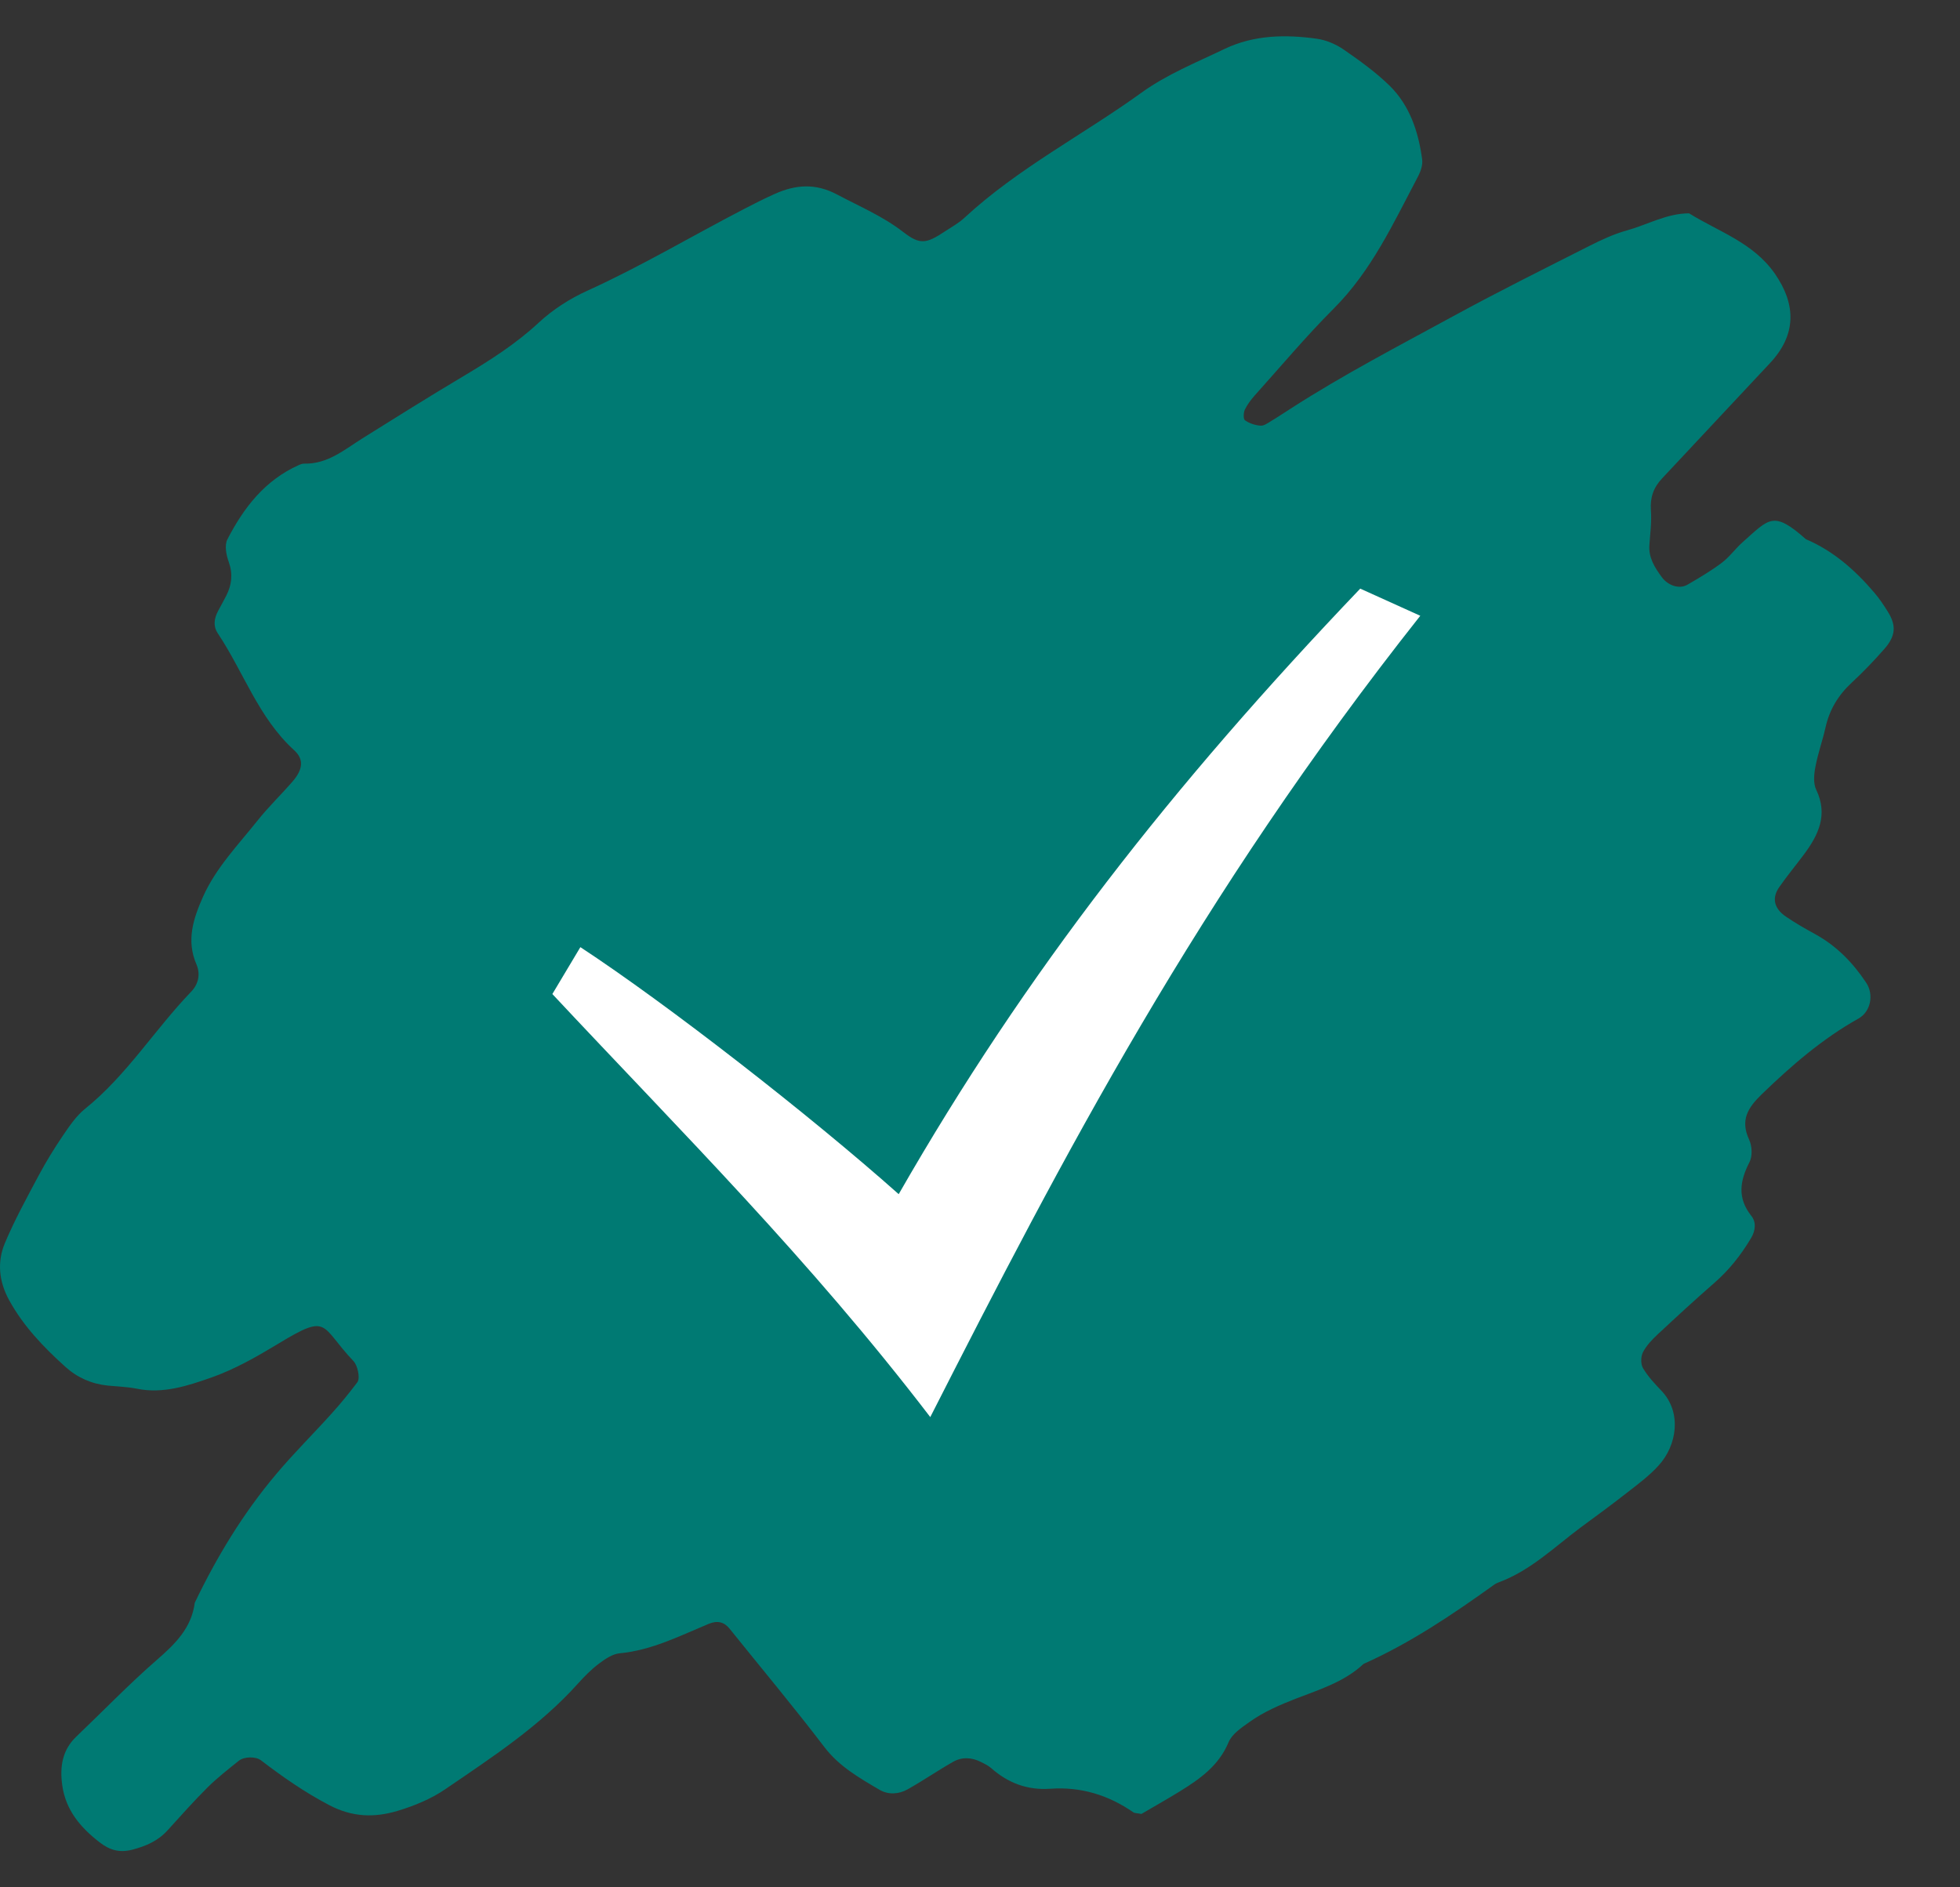 <svg width="27" height="26" viewBox="0 0 27 26" fill="none" xmlns="http://www.w3.org/2000/svg">
<rect x="0" y="0" width="27" height="26" fill="#333333" stroke="none"/>
<path d="M15.723 24.989C15.662 24.977 15.632 24.98 15.613 24.967C15.268 24.728 14.887 24.612 14.468 24.642C14.152 24.664 13.886 24.563 13.653 24.357C13.613 24.322 13.563 24.298 13.515 24.274C13.387 24.209 13.252 24.201 13.128 24.272C12.917 24.392 12.717 24.53 12.505 24.649C12.384 24.718 12.238 24.728 12.117 24.657C11.84 24.494 11.562 24.337 11.357 24.069C10.934 23.514 10.485 22.978 10.047 22.433C9.974 22.344 9.881 22.321 9.761 22.371C9.363 22.537 8.978 22.734 8.537 22.776C8.438 22.785 8.337 22.854 8.253 22.917C8.146 22.997 8.051 23.094 7.961 23.194C7.434 23.781 6.778 24.209 6.133 24.649C5.936 24.784 5.703 24.879 5.473 24.948C5.159 25.041 4.857 25.036 4.538 24.869C4.199 24.692 3.895 24.48 3.596 24.251C3.523 24.195 3.364 24.197 3.289 24.257C3.143 24.375 2.993 24.491 2.86 24.623C2.669 24.813 2.49 25.015 2.309 25.214C2.176 25.362 2.009 25.433 1.821 25.482C1.651 25.526 1.513 25.49 1.372 25.38C1.106 25.174 0.904 24.935 0.857 24.591C0.823 24.34 0.856 24.11 1.052 23.923C1.422 23.57 1.778 23.2 2.163 22.865C2.415 22.646 2.638 22.427 2.683 22.08C2.986 21.447 3.348 20.85 3.801 20.312C4.043 20.023 4.312 19.758 4.565 19.477C4.691 19.338 4.81 19.192 4.922 19.043C4.948 19.008 4.942 18.941 4.932 18.893C4.922 18.842 4.901 18.784 4.866 18.747C4.409 18.267 4.54 18.082 3.842 18.506C3.544 18.686 3.235 18.864 2.909 18.978C2.585 19.091 2.246 19.205 1.885 19.131C1.754 19.105 1.617 19.101 1.484 19.088C1.261 19.065 1.063 18.977 0.901 18.83C0.6 18.559 0.321 18.268 0.124 17.908C-0.014 17.654 -0.041 17.388 0.065 17.131C0.199 16.81 0.369 16.502 0.532 16.195C0.633 16.006 0.746 15.822 0.866 15.645C0.956 15.513 1.05 15.373 1.173 15.274C1.747 14.812 2.131 14.183 2.635 13.66C2.73 13.561 2.766 13.423 2.706 13.285C2.564 12.957 2.662 12.656 2.797 12.353C2.976 11.953 3.279 11.642 3.547 11.305C3.697 11.116 3.874 10.947 4.032 10.764C4.171 10.602 4.191 10.462 4.053 10.336C3.56 9.888 3.356 9.257 2.999 8.723C2.934 8.625 2.95 8.52 3.003 8.419C3.041 8.348 3.08 8.278 3.117 8.206C3.193 8.056 3.21 7.906 3.151 7.741C3.116 7.645 3.091 7.512 3.132 7.431C3.356 6.996 3.649 6.615 4.116 6.407C4.14 6.396 4.168 6.386 4.193 6.387C4.514 6.394 4.744 6.195 4.994 6.038C5.451 5.752 5.908 5.466 6.371 5.19C6.742 4.969 7.103 4.741 7.422 4.444C7.616 4.264 7.852 4.113 8.093 4.004C8.831 3.669 9.525 3.255 10.242 2.883C10.386 2.808 10.53 2.735 10.678 2.669C10.962 2.543 11.234 2.522 11.53 2.679C11.839 2.843 12.16 2.978 12.441 3.195C12.673 3.375 12.758 3.36 13.023 3.184C13.113 3.125 13.209 3.072 13.287 2.999C14.024 2.317 14.92 1.858 15.727 1.275C16.073 1.025 16.482 0.86 16.871 0.673C17.274 0.481 17.709 0.473 18.142 0.534C18.27 0.552 18.405 0.61 18.512 0.684C18.733 0.837 18.954 0.996 19.145 1.183C19.422 1.457 19.54 1.817 19.591 2.196C19.601 2.27 19.572 2.358 19.536 2.427C19.198 3.067 18.897 3.727 18.371 4.253C17.991 4.633 17.645 5.047 17.285 5.447C17.233 5.506 17.182 5.573 17.148 5.644C17.129 5.686 17.126 5.773 17.15 5.79C17.21 5.832 17.289 5.858 17.362 5.864C17.409 5.869 17.463 5.83 17.508 5.802C17.6 5.747 17.689 5.687 17.78 5.629C18.506 5.161 19.271 4.764 20.028 4.351C20.642 4.016 21.27 3.704 21.894 3.388C22.062 3.303 22.236 3.222 22.416 3.173C22.699 3.094 22.963 2.939 23.268 2.939C23.676 3.192 24.149 3.342 24.446 3.765C24.75 4.2 24.744 4.617 24.382 5.003C23.886 5.532 23.391 6.063 22.895 6.592C22.778 6.716 22.729 6.855 22.742 7.031C22.754 7.19 22.732 7.351 22.721 7.511C22.709 7.685 22.796 7.819 22.892 7.951C22.979 8.068 23.134 8.12 23.245 8.055C23.408 7.961 23.571 7.864 23.72 7.752C23.827 7.671 23.906 7.557 24.007 7.468C24.372 7.145 24.427 7.029 24.877 7.428C25.257 7.59 25.557 7.856 25.821 8.166C25.89 8.247 25.95 8.337 26.006 8.427C26.125 8.618 26.115 8.761 25.957 8.941C25.816 9.102 25.666 9.258 25.509 9.404C25.324 9.575 25.203 9.774 25.148 10.019C25.107 10.203 25.042 10.381 25.008 10.566C24.988 10.668 24.977 10.793 25.02 10.881C25.184 11.225 25.051 11.501 24.851 11.77C24.739 11.92 24.619 12.065 24.512 12.218C24.406 12.368 24.435 12.513 24.6 12.626C24.732 12.717 24.872 12.796 25.014 12.874C25.304 13.035 25.526 13.265 25.707 13.537C25.815 13.697 25.774 13.935 25.601 14.032C25.103 14.311 24.68 14.678 24.272 15.072C24.076 15.261 23.97 15.431 24.096 15.702C24.136 15.789 24.143 15.927 24.1 16.01C23.967 16.269 23.93 16.504 24.126 16.751C24.196 16.838 24.182 16.954 24.123 17.054C23.985 17.287 23.819 17.497 23.613 17.676C23.349 17.906 23.091 18.144 22.835 18.383C22.757 18.456 22.679 18.537 22.632 18.63C22.602 18.69 22.6 18.793 22.634 18.849C22.701 18.963 22.796 19.064 22.888 19.16C23.172 19.459 23.1 19.912 22.85 20.187C22.725 20.326 22.572 20.44 22.423 20.556C22.211 20.722 21.995 20.881 21.778 21.04C21.414 21.311 21.085 21.636 20.647 21.798C20.622 21.807 20.597 21.82 20.576 21.836C20.006 22.244 19.428 22.635 18.784 22.922C18.521 23.169 18.18 23.274 17.856 23.399C17.627 23.488 17.407 23.583 17.21 23.724C17.102 23.801 16.972 23.887 16.925 24C16.791 24.322 16.533 24.505 16.256 24.676C16.074 24.789 15.886 24.893 15.724 24.989H15.723Z" fill="#007A73"/>
<path d="M7.609 13.694C9.403 15.612 11.143 17.338 12.815 19.522C14.633 15.95 16.494 12.365 19.565 8.483L18.738 8.109C16.145 10.825 14.13 13.396 12.38 16.451C11.163 15.368 9.196 13.836 7.995 13.048L7.609 13.694Z" fill="white"/>
</svg>
